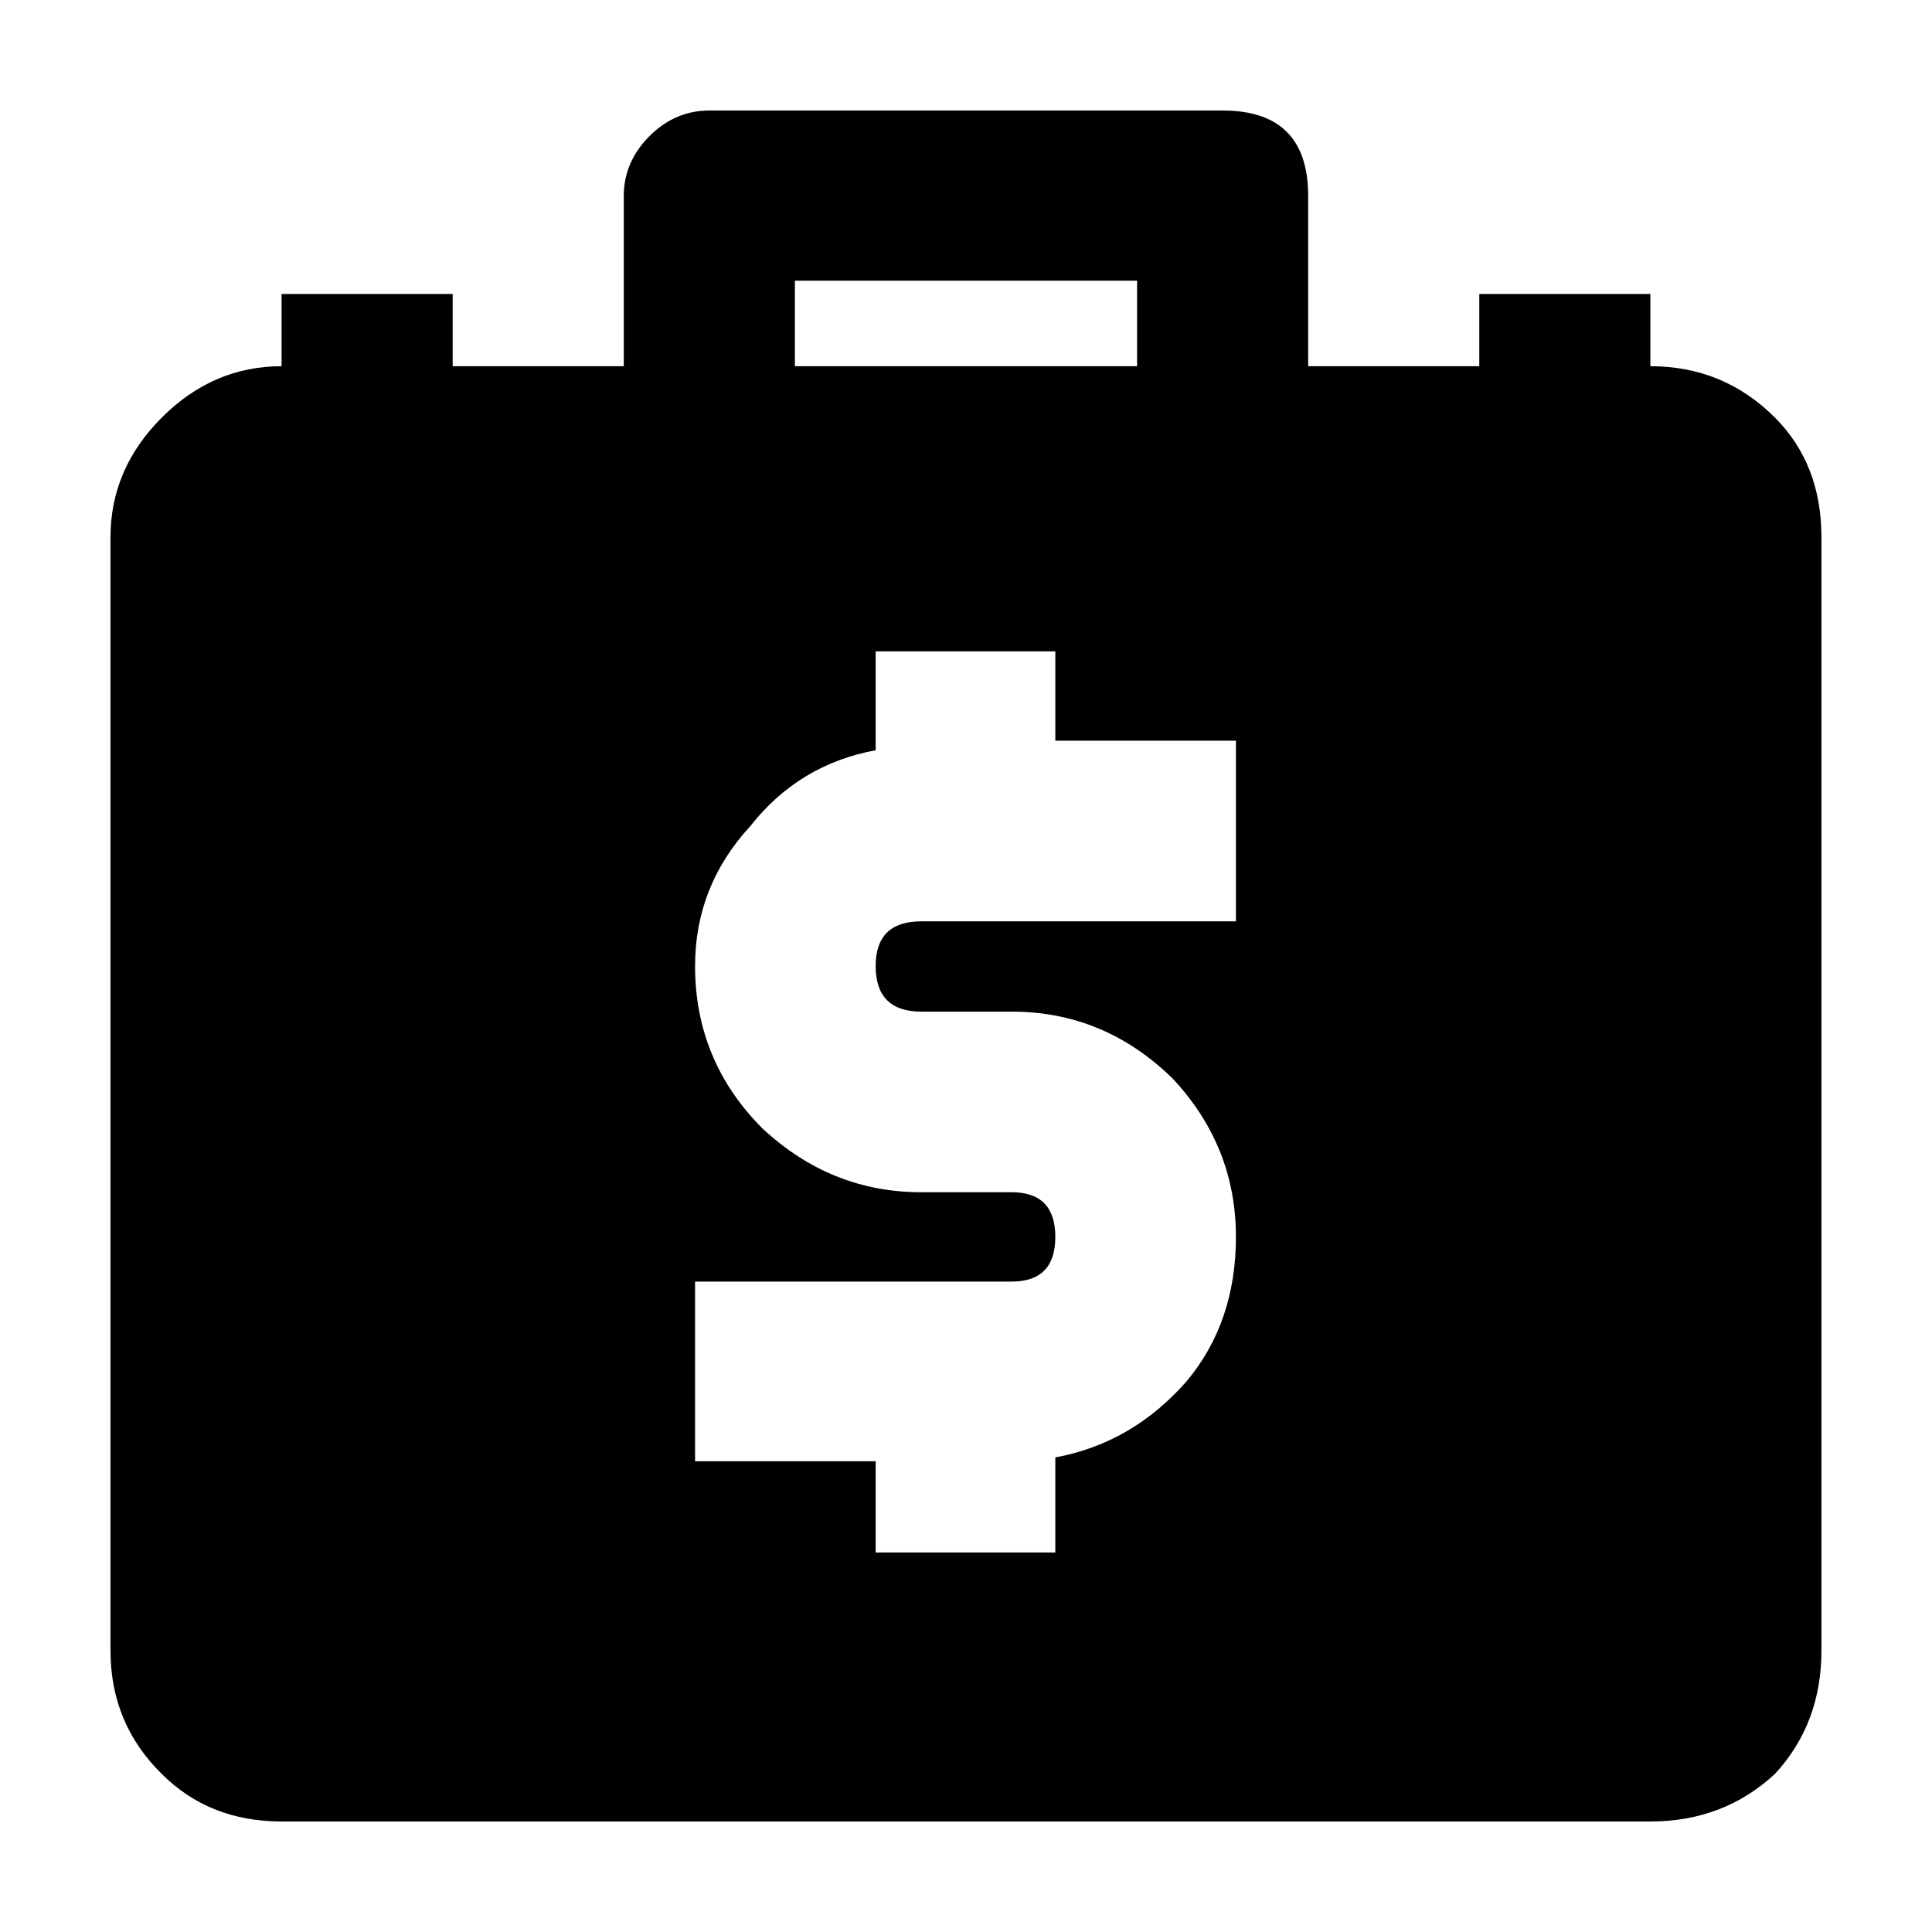 <?xml version="1.0" encoding="UTF-8"?>
<!-- Uploaded to: ICON Repo, www.iconrepo.com, Generator: ICON Repo Mixer Tools -->
<svg fill="#000000" width="800px" height="800px" version="1.1" viewBox="144 144 512 512" xmlns="http://www.w3.org/2000/svg">
 <path d="m581.37 241.05v-19.145h-45.344v19.145h-45.344v-45.09c0-15.117-7.555-22.672-22.672-22.672h-136.03c-6.047 0-11.336 2.266-15.871 6.801-4.535 4.535-6.801 9.824-6.801 15.871v45.09h-45.344v-19.145h-45.34v19.145c-12.094 0-22.672 4.535-31.742 13.602-9.066 9.07-13.602 19.648-13.602 31.742v294.98c0 12.93 4.535 23.848 13.602 32.746 8.398 8.398 18.977 12.594 31.742 12.594h362.74c12.93 0 23.93-4.195 33-12.594 8.227-8.898 12.34-19.816 12.34-32.746v-294.98c0-12.934-4.113-23.512-12.34-31.742-9.07-9.066-20.07-13.602-33-13.602m-226.71-22.672h90.684v22.672h-90.684v-22.672m21.41 124.44v-26.199h47.609v23.68h47.863v47.863h-83.379c-8.062 0-12.094 3.945-12.094 11.84 0 8.059 4.031 12.09 12.094 12.09h23.93c16.457 0 30.734 5.961 42.824 17.887 11.082 11.922 16.625 25.859 16.625 41.816 0 15.113-4.367 27.875-13.098 38.289-9.574 10.914-21.16 17.633-34.766 20.152v25.188h-47.609v-24.18h-47.859v-47.609h83.883c7.727 0 11.586-3.949 11.586-11.84 0-7.894-3.859-11.84-11.586-11.84h-23.93c-15.957 0-29.977-5.629-42.07-16.879-11.922-11.922-17.883-26.281-17.883-43.074 0-14.109 4.867-26.453 14.609-37.031 8.566-10.918 19.648-17.633 33.25-20.152z"/>
</svg>